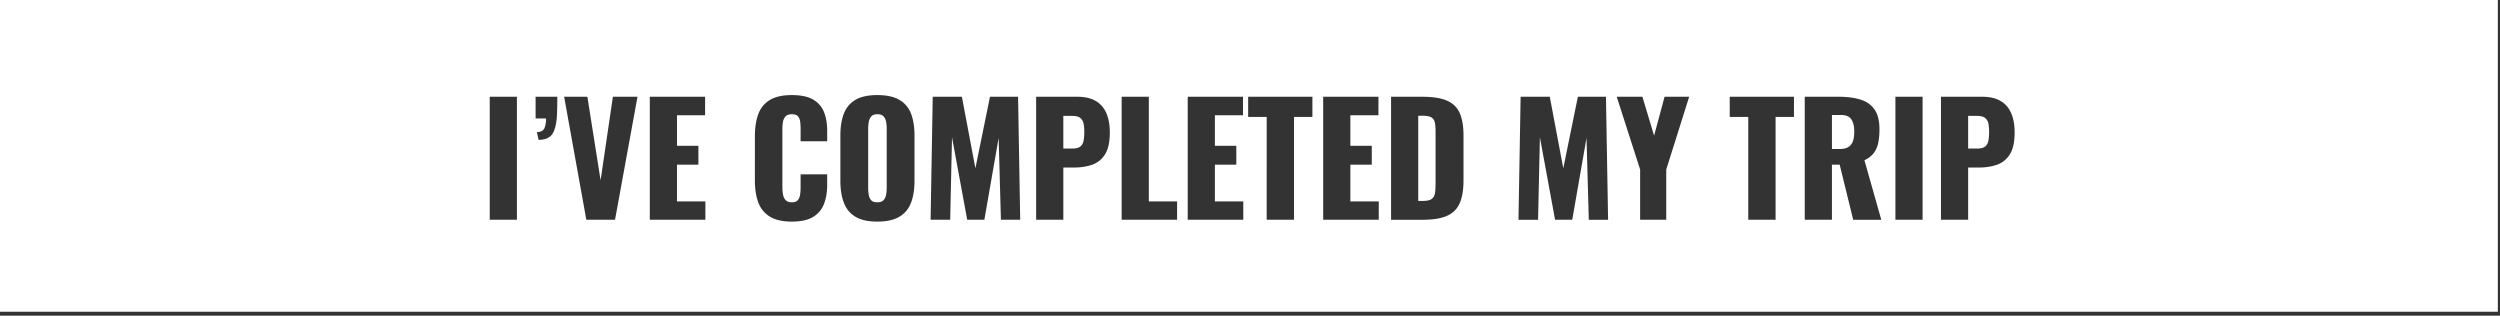 <svg width="396" height="50" xmlns="http://www.w3.org/2000/svg"><rect width="100%" height="100%" fill="#333333" stroke="none"/><g fill="#FFF" fill-rule="evenodd"><path d="M171.126 18.694c-.273-.224-.697-.336-1.275-.336h-1.42v5.172h1.444c.53 0 .93-.097 1.203-.29.272-.192.453-.48.541-.866.088-.384.133-.873.133-1.467a7.04 7.04 0 0 0-.109-1.31 1.49 1.49 0 0 0-.517-.903M291.573 18.213h-1.395v5.389h1.203c.609 0 1.082-.108 1.42-.325.336-.217.572-.53.709-.938.136-.409.204-.902.204-1.48 0-.834-.152-1.483-.457-1.948-.305-.465-.866-.698-1.684-.698M139.95 18.43c-.209-.224-.538-.337-.987-.337-.417 0-.73.113-.938.337-.208.224-.345.51-.409.854a6 6 0 0 0-.096 1.094v9.381c0 .37.028.73.084 1.084.057.352.184.64.385.866.2.224.525.336.974.336.45 0 .778-.112.987-.336.208-.225.344-.514.409-.866.064-.353.096-.714.096-1.084v-9.38a6 6 0 0 0-.096-1.095 1.68 1.68 0 0 0-.41-.854M226.695 18.574c-.289-.16-.754-.24-1.395-.24h-.65v13.495h.674c.657 0 1.13-.097 1.419-.29.289-.191.47-.48.541-.865.072-.384.109-.866.109-1.444V20.74c0-.577-.045-1.043-.133-1.395-.088-.353-.276-.61-.565-.77"/><path d="M318.371 24.431c-.497.795-1.17 1.344-2.02 1.649-.85.304-1.805.456-2.863.456h-1.732v8.275h-4.306V15.326h6.543c1.17 0 2.133.221 2.887.662.753.44 1.315 1.082 1.684 1.924.368.842.553 1.865.553 3.068 0 1.507-.249 2.657-.746 3.451Zm-18.138 10.38h4.306V15.326h-4.306v19.485Zm-6.687 0-2.141-8.731h-1.227v8.731h-4.306V15.326h5.364c1.315 0 2.454.145 3.416.434.962.288 1.712.805 2.25 1.551.537.746.805 1.8.805 3.163 0 .803-.064 1.516-.192 2.142a3.982 3.982 0 0 1-.71 1.623c-.345.458-.838.839-1.48 1.143l2.671 9.43h-4.45Zm-9.382-16.285h-2.91v16.285h-4.33V18.526h-2.935v-3.2h10.175v3.2Zm-20.23 8.323v7.962h-4.138V26.85l-3.705-11.523h4.066l1.852 6.16 1.66-6.16h3.897l-3.633 11.523Zm-12.27 7.962-.36-12.966-2.261 12.966h-2.719L243.92 21.75l-.289 13.061h-3.103l.337-19.485h4.619l2.14 11.331 2.31-11.33h4.45l.337 19.484h-3.056Zm-19.845-6.253c0 1.459-.193 2.65-.578 3.571-.384.923-1.046 1.6-1.984 2.033-.938.434-2.25.65-3.933.65h-4.98V15.325h4.932c1.7 0 3.022.213 3.969.638.946.425 1.612 1.091 1.996 1.996.385.907.578 2.081.578 3.525v7.073Zm-13.423 6.253h-8.805V15.326h8.756v2.936h-4.45v4.835h3.392v2.983h-3.392V31.9h4.499v2.91Zm-10.512-16.285h-2.911v16.285h-4.33V18.526h-2.935v-3.2h10.176v3.2Zm-10.946 16.285h-8.804V15.326h8.756v2.936h-4.45v4.835h3.392v2.983h-3.392V31.9h4.498v2.91Zm-10.488 0h-8.78V15.326h4.305v16.575h4.475v2.91Zm-11.403-10.38c-.497.795-1.17 1.344-2.02 1.649-.85.304-1.805.456-2.863.456h-1.732v8.275h-4.306V15.326h6.543c1.17 0 2.133.221 2.887.662.754.44 1.315 1.082 1.684 1.924.368.842.553 1.865.553 3.068 0 1.507-.249 2.657-.746 3.451Zm-16.502 10.38-.36-12.966-2.262 12.966h-2.718l-2.406-13.061-.289 13.061h-3.103l.337-19.485h4.619l2.14 11.331 2.31-11.33h4.45l.337 19.484h-3.055Zm-13.688-6.134c0 1.332-.185 2.478-.553 3.44-.37.962-.983 1.7-1.84 2.214-.859.513-2.025.77-3.5.77-1.46 0-2.615-.257-3.465-.77-.85-.513-1.46-1.252-1.828-2.213-.369-.963-.553-2.109-.553-3.44v-7.241c0-1.347.184-2.494.553-3.44.369-.946.978-1.673 1.828-2.178.85-.504 2.005-.757 3.464-.757 1.476 0 2.642.253 3.5.757a4.24 4.24 0 0 1 1.84 2.178c.37.946.554 2.093.554 3.44v7.24Zm-13.831-6.302h-4.21v-1.948c0-.386-.021-.754-.06-1.107-.04-.353-.157-.646-.35-.879-.192-.231-.52-.348-.985-.348-.45 0-.783.12-1 .361-.216.24-.352.54-.408.902a7.496 7.496 0 0 0-.084 1.142v9.166c0 .432.036.83.108 1.19.072.362.216.65.433.867.216.216.533.324.95.324.45 0 .77-.116.963-.348.192-.233.312-.533.36-.902.049-.37.072-.747.072-1.13v-2.046h4.21v1.684c0 1.106-.165 2.097-.493 2.971a4.073 4.073 0 0 1-1.707 2.068c-.81.506-1.946.759-3.404.759-1.476 0-2.643-.27-3.501-.807a4.333 4.333 0 0 1-1.816-2.26c-.353-.97-.53-2.113-.53-3.428V21.58c0-1.347.177-2.506.53-3.476.352-.97.958-1.72 1.816-2.25.858-.529 2.025-.793 3.5-.793 1.443 0 2.57.236 3.38.71.81.473 1.384 1.134 1.72 1.984.337.85.506 1.829.506 2.935v1.684ZM111.733 34.81h-8.805V15.326h8.757v2.936h-4.45v4.835h3.391v2.983h-3.392V31.9h4.499v2.91Zm-14.313 0h-4.547l-3.512-19.485h3.68l2.093 13.232 1.949-13.232h3.897l-3.56 19.485Zm-9.153-18.09c-.009.45-.021.875-.036 1.276-.048 1.38-.27 2.413-.662 3.103-.393.69-1.143 1.043-2.249 1.058l-.289-1.226c.626-.017 1.026-.225 1.203-.626.176-.4.265-.914.265-1.54h-1.66v-3.44h3.44c0 .482-.005.947-.012 1.395Zm-10.693 18.09h4.306V15.326h-4.306v19.485ZM0 49.378h395.657V0H0v49.378Z"/><path d="M314.45 18.694c-.273-.224-.698-.336-1.275-.336h-1.42v5.172h1.444c.53 0 .93-.097 1.203-.29.272-.192.453-.48.541-.866.088-.384.132-.873.132-1.467a7.04 7.04 0 0 0-.108-1.31 1.49 1.49 0 0 0-.517-.903"/></g></svg>